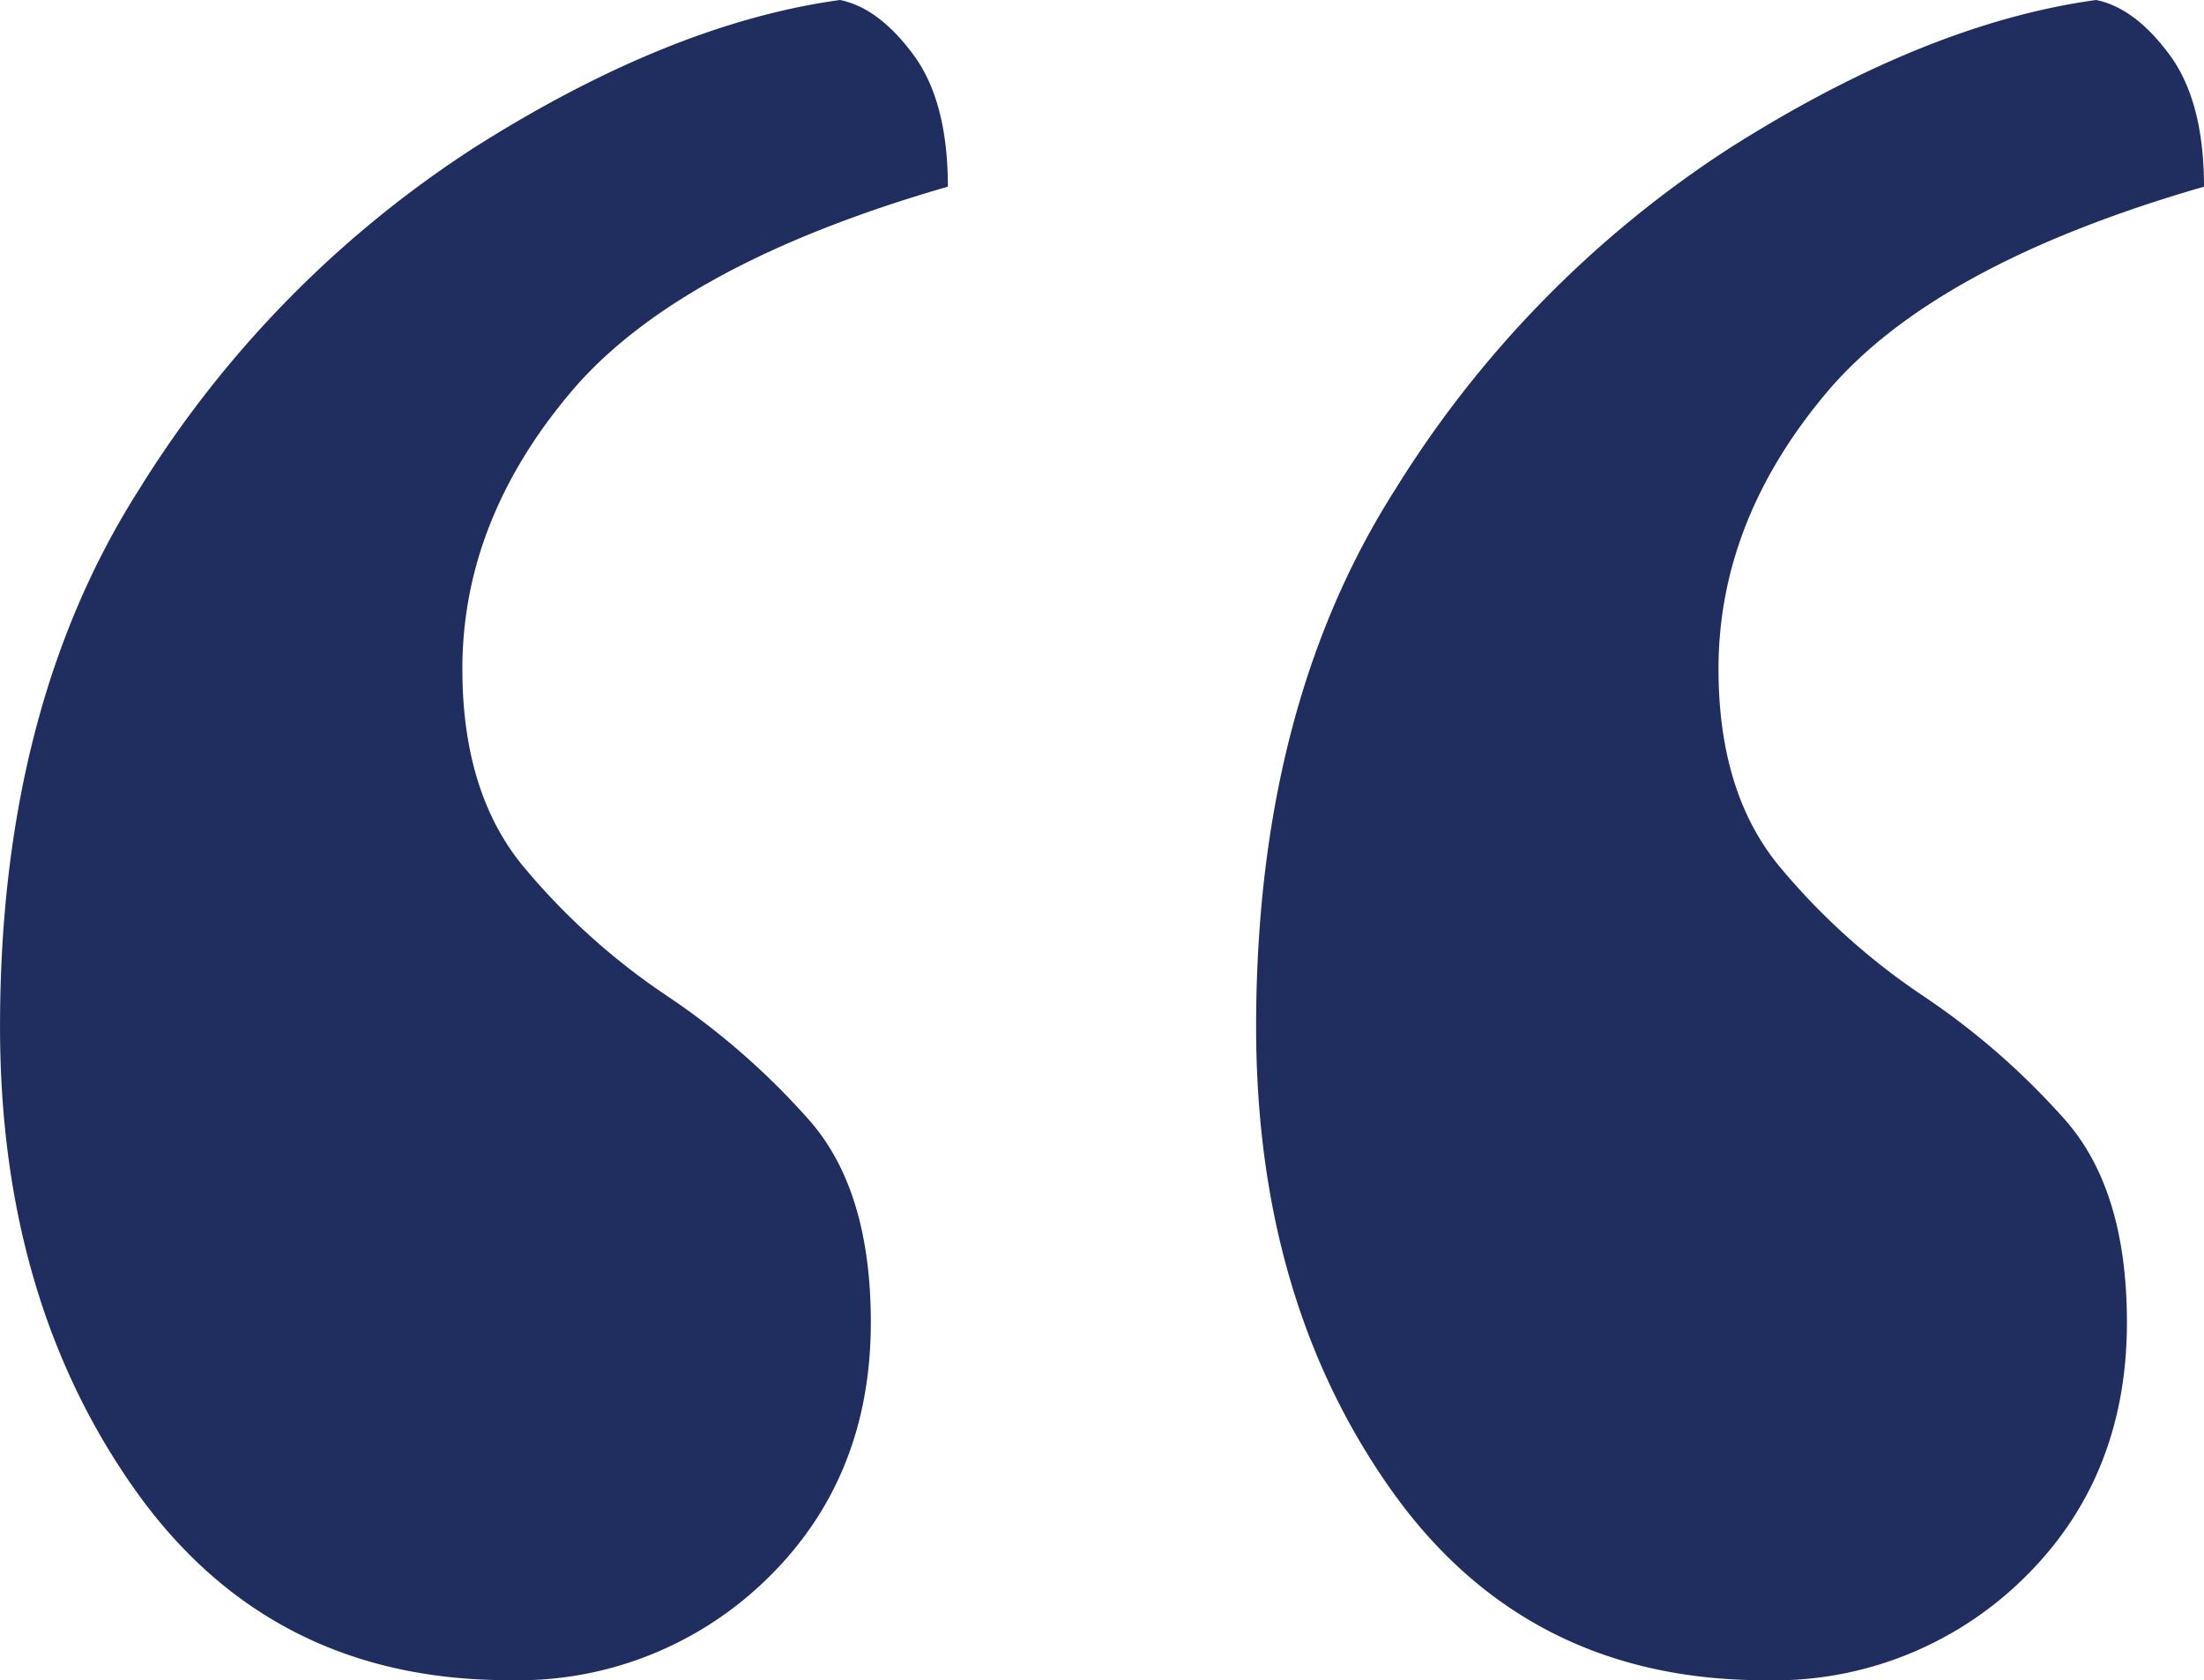 <svg xmlns="http://www.w3.org/2000/svg" width="160" height="122" viewBox="0 0 160 122">
  <path id="Path_941" data-name="Path 941" d="M6.574-273.39q2.8.565,5.315,3.954t2.517,9.6q-19.58,5.648-27.413,14.968t-7.832,20.051q0,9.037,4.476,14.4a49.1,49.1,0,0,0,10.35,9.319,53.516,53.516,0,0,1,10.35,9.037q4.476,5.083,4.476,14.685,0,11.3-7.552,18.639a25.829,25.829,0,0,1-18.741,7.343q-17.343,0-27.133-13.838t-9.79-33.606q0-23.157,10.07-38.972A79.066,79.066,0,0,1-20-262.659Q-5.734-271.7,6.574-273.39Zm91.189,0q2.8.565,5.315,3.954t2.517,9.6q-19.58,5.648-27.413,14.968T70.35-224.816q0,9.037,4.476,14.4a49.1,49.1,0,0,0,10.35,9.319,53.516,53.516,0,0,1,10.35,9.037Q100-186.973,100-177.371q0,11.3-7.552,18.639a25.829,25.829,0,0,1-18.741,7.343q-17.343,0-27.133-13.838t-9.79-33.606q0-23.157,10.07-38.972a79.066,79.066,0,0,1,24.336-24.852Q85.455-271.7,97.763-273.39Z" transform="translate(54.405 273.39)" fill="#1f2e5e"/>
</svg>
